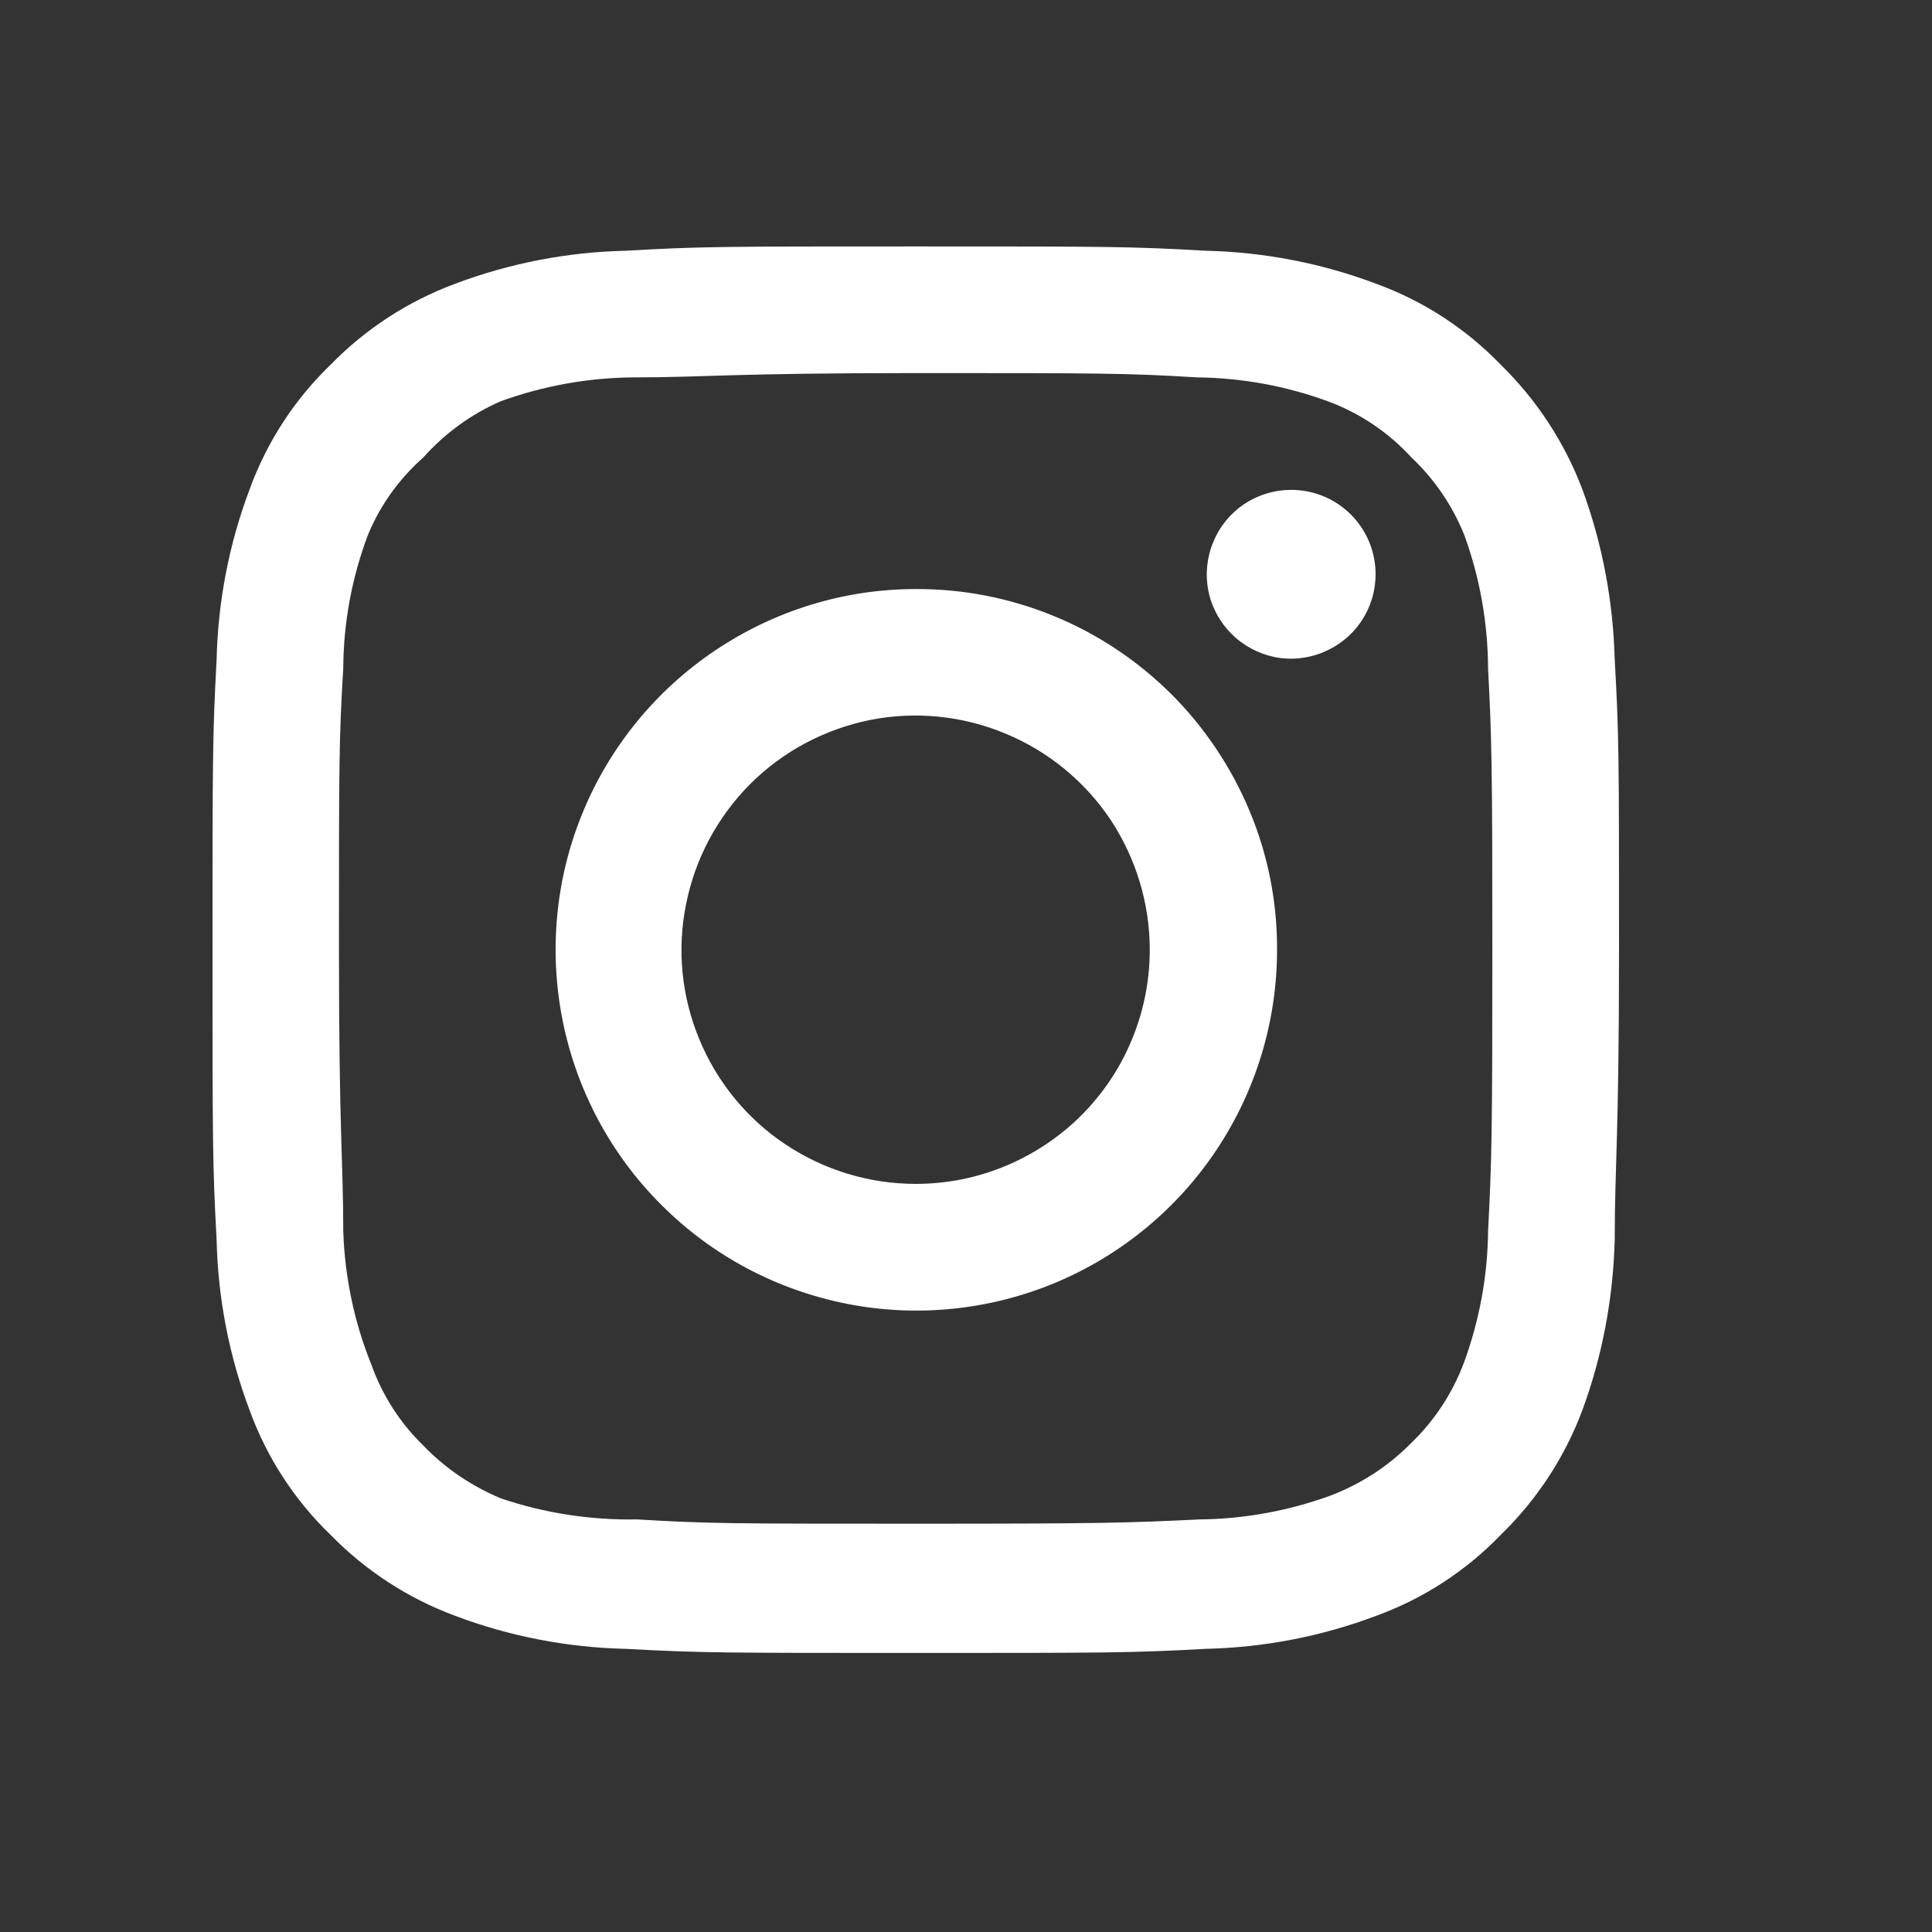 <svg width="9" height="9" viewBox="0 0 9 9" fill="none" xmlns="http://www.w3.org/2000/svg">
<rect x="0" y="0" width="9" height="9" fill="#333333" stroke="none"/>
<g clip-path="url(#clip0_2855_853)">
<path d="M6.015 2.282C5.937 2.282 5.861 2.305 5.796 2.348C5.732 2.391 5.681 2.453 5.652 2.525C5.622 2.596 5.614 2.675 5.629 2.752C5.644 2.828 5.682 2.898 5.737 2.953C5.792 3.008 5.862 3.045 5.938 3.061C6.014 3.076 6.093 3.068 6.165 3.038C6.237 3.008 6.299 2.958 6.342 2.893C6.385 2.829 6.408 2.753 6.408 2.675C6.408 2.571 6.367 2.471 6.293 2.397C6.219 2.323 6.119 2.282 6.015 2.282ZM7.522 3.075C7.515 2.803 7.465 2.534 7.371 2.279C7.288 2.06 7.158 1.862 6.991 1.699C6.829 1.531 6.631 1.402 6.411 1.322C6.157 1.226 5.887 1.174 5.615 1.168C5.268 1.148 5.157 1.148 4.266 1.148C3.374 1.148 3.263 1.148 2.916 1.168C2.644 1.174 2.374 1.226 2.12 1.322C1.901 1.403 1.703 1.532 1.54 1.699C1.372 1.861 1.243 2.059 1.163 2.279C1.067 2.533 1.015 2.803 1.009 3.075C0.99 3.422 0.99 3.533 0.99 4.424C0.99 5.316 0.99 5.427 1.009 5.774C1.015 6.046 1.067 6.316 1.163 6.57C1.243 6.79 1.372 6.988 1.54 7.15C1.703 7.317 1.901 7.446 2.12 7.527C2.374 7.623 2.644 7.675 2.916 7.681C3.263 7.7 3.374 7.7 4.266 7.7C5.157 7.7 5.268 7.7 5.615 7.681C5.887 7.675 6.157 7.623 6.411 7.527C6.631 7.447 6.829 7.318 6.991 7.15C7.159 6.987 7.289 6.789 7.371 6.57C7.465 6.315 7.515 6.046 7.522 5.774C7.522 5.427 7.542 5.316 7.542 4.424C7.542 3.533 7.542 3.422 7.522 3.075ZM6.932 5.735C6.93 5.943 6.892 6.149 6.821 6.344C6.768 6.487 6.684 6.616 6.575 6.721C6.469 6.829 6.34 6.913 6.198 6.967C6.003 7.038 5.797 7.076 5.589 7.078C5.261 7.094 5.14 7.098 4.279 7.098C3.417 7.098 3.296 7.098 2.968 7.078C2.752 7.082 2.537 7.049 2.333 6.98C2.197 6.923 2.074 6.84 1.972 6.734C1.864 6.629 1.781 6.5 1.73 6.357C1.65 6.159 1.606 5.948 1.599 5.735C1.599 5.407 1.579 5.286 1.579 4.424C1.579 3.563 1.579 3.442 1.599 3.114C1.6 2.901 1.639 2.691 1.714 2.492C1.771 2.353 1.86 2.23 1.972 2.131C2.072 2.019 2.195 1.929 2.333 1.869C2.532 1.797 2.743 1.759 2.955 1.758C3.283 1.758 3.404 1.738 4.266 1.738C5.127 1.738 5.248 1.738 5.576 1.758C5.784 1.76 5.99 1.798 6.185 1.869C6.334 1.924 6.468 2.014 6.575 2.131C6.682 2.232 6.766 2.355 6.821 2.492C6.894 2.691 6.931 2.902 6.932 3.114C6.949 3.442 6.952 3.563 6.952 4.424C6.952 5.286 6.949 5.407 6.932 5.735ZM4.266 2.744C3.933 2.744 3.609 2.844 3.333 3.029C3.057 3.214 2.842 3.476 2.715 3.784C2.588 4.091 2.556 4.429 2.621 4.754C2.686 5.08 2.846 5.379 3.082 5.614C3.317 5.849 3.616 6.008 3.942 6.073C4.268 6.138 4.606 6.104 4.913 5.977C5.22 5.849 5.482 5.634 5.666 5.358C5.851 5.081 5.949 4.757 5.949 4.424C5.95 4.203 5.907 3.984 5.822 3.78C5.737 3.576 5.613 3.39 5.457 3.234C5.3 3.078 5.115 2.954 4.91 2.87C4.706 2.786 4.487 2.743 4.266 2.744ZM4.266 5.515C4.05 5.515 3.839 5.451 3.659 5.331C3.48 5.212 3.34 5.041 3.258 4.842C3.175 4.643 3.153 4.423 3.196 4.212C3.238 4 3.342 3.806 3.494 3.653C3.647 3.5 3.841 3.397 4.053 3.354C4.264 3.312 4.484 3.334 4.683 3.417C4.882 3.499 5.053 3.639 5.173 3.818C5.292 3.998 5.356 4.209 5.356 4.424C5.356 4.568 5.328 4.71 5.273 4.842C5.219 4.974 5.138 5.095 5.037 5.196C4.936 5.297 4.815 5.377 4.683 5.432C4.551 5.487 4.409 5.515 4.266 5.515Z" fill="white"/>
</g>
<defs>
<clipPath id="clip0_2855_853">
<rect width="7.862" height="7.862" fill="white" transform="translate(0.334 0.493)"/>
</clipPath>
</defs>
</svg>

